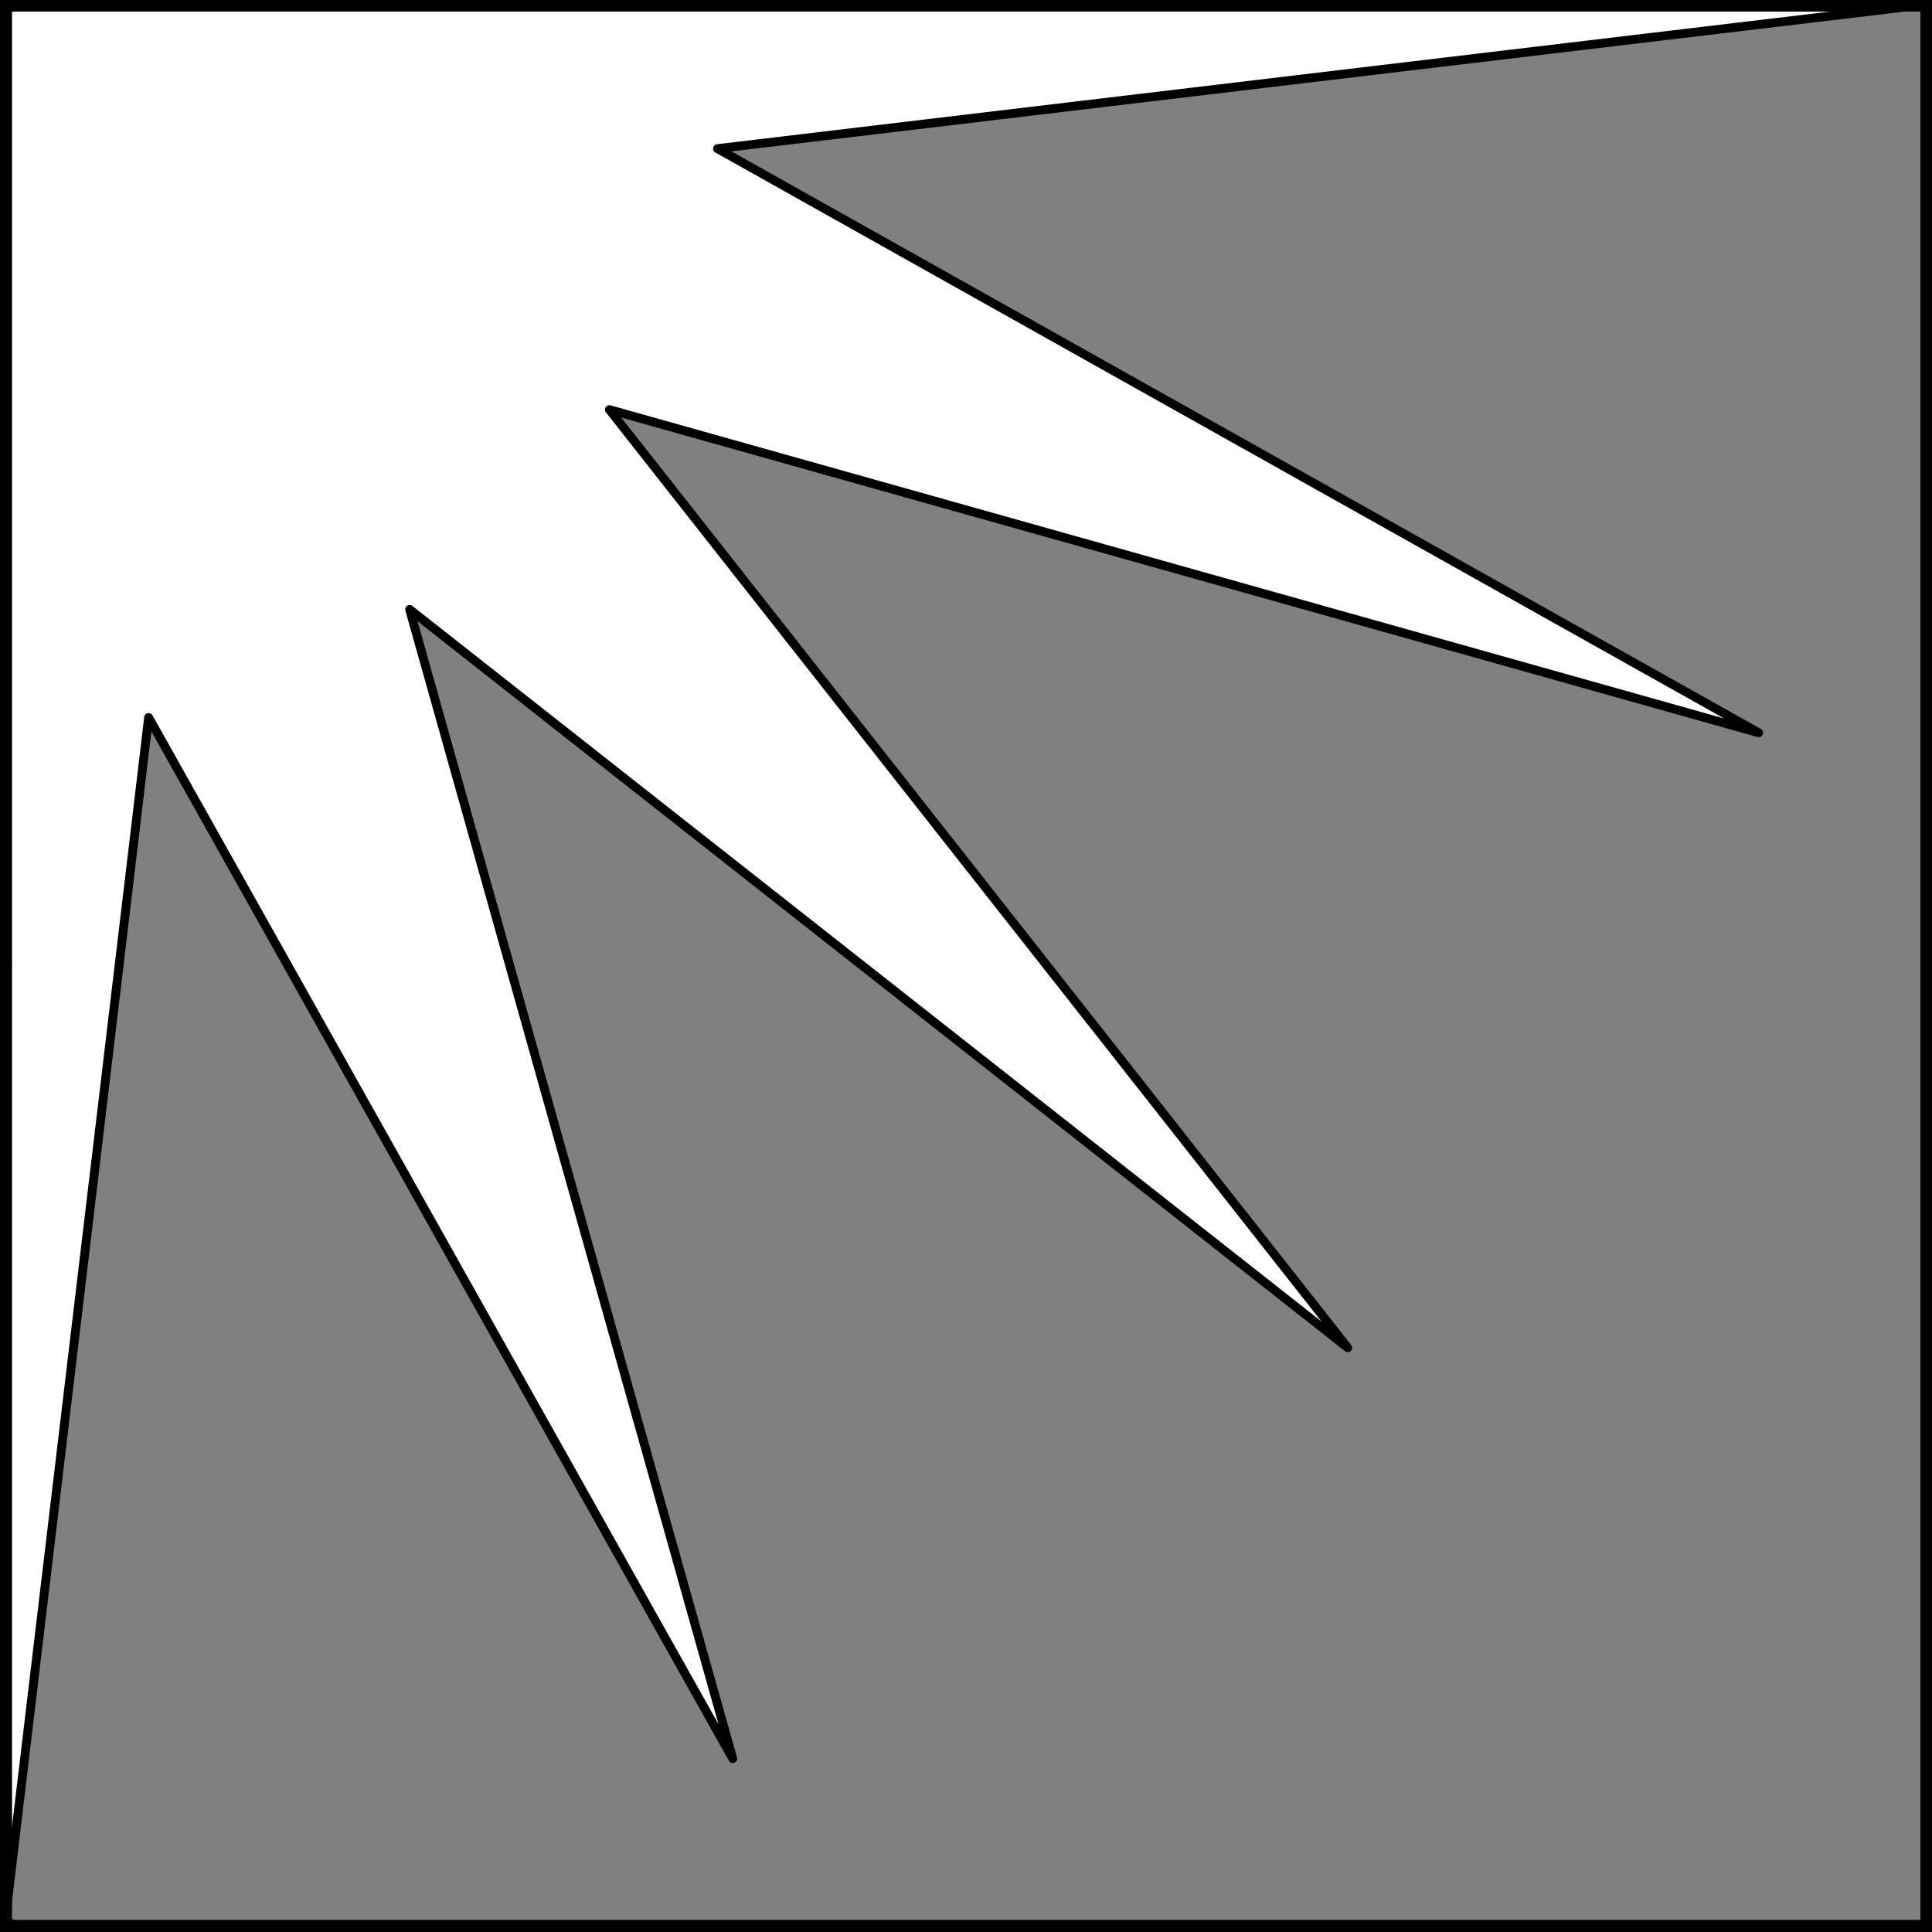 <?xml version="1.0" encoding="UTF-8" standalone="no"?>
<!DOCTYPE svg PUBLIC "-//W3C//DTD SVG 1.1//EN" "http://www.w3.org/Graphics/SVG/1.1/DTD/svg11.dtd">
<svg xmlns="http://www.w3.org/2000/svg" xmlns:xl="http://www.w3.org/1999/xlink" xmlns:dc="http://purl.org/dc/elements/1.1/" version="1.1" viewBox="425.5 62.167 327.938 327.938" width="327.938" height="327.938">
  <rect x="425.5" y="62.167" width="327.938" height="327.938" fill="#808080" stroke="none"/>
  <defs>
    <clipPath id="artboard_clip_path">
      <path d="M 425.5 62.167 L 753.438 62.167 L 753.438 390.104 L 425.5 390.104 Z"/>
    </clipPath>
  </defs>
  <g id="Sun,_Demi-,_Issuant_from_Dexter_Chief" fill-opacity="1" stroke-opacity="1" stroke="none" fill="none" stroke-dasharray="none">
    <title>Sun, Demi-, Issuant from Dexter Chief</title>
    <g id="Sun,_Demi-,_Issuant_from_Dexter_Chief_Layer_2" clip-path="url(#artboard_clip_path)">
      <title>Layer 2</title>
      <g id="Graphic_218">
        <path d="M 426.375 382.02 L 426.75 385.167 L 450.726 183.953 L 549.878 360.675 L 495.028 165.602 L 654.262 290.928 L 528.936 131.695 L 724.008 186.545 L 547.286 87.393 L 748.5 63.417 L 745.353 63.042 L 426.375 63.042 Z" fill="#FFFFFF"/>
        <path d="M 426.375 382.02 L 426.75 385.167 L 450.726 183.953 L 549.878 360.675 L 495.028 165.602 L 654.262 290.928 L 528.936 131.695 L 724.008 186.545 L 547.286 87.393 L 748.5 63.417 L 745.353 63.042 L 426.375 63.042 Z" stroke="black" stroke-linecap="round" stroke-linejoin="round" stroke-width="1.5"/>
      </g>
    </g>
    <g id="Esc____Badge_1_Master_layer" clip-path="url(#artboard_clip_path)">
      <title>Master layer</title>
      <g id="Line_13">
        <line x1="427.5" y1="64.386" x2="420.75" y2="57.636" stroke="black" stroke-linecap="butt" stroke-linejoin="round" stroke-width=".25"/>
      </g>
      <g id="Line_12">
        <line x1="589.5" y1="64.125" x2="589.5" y2="55.125" stroke="black" stroke-linecap="butt" stroke-linejoin="round" stroke-width=".5"/>
      </g>
      <g id="Line_11">
        <line x1="751.5" y1="64.125" x2="758.25" y2="57.375" stroke="black" stroke-linecap="butt" stroke-linejoin="round" stroke-width=".5"/>
      </g>
      <g id="Line_10">
        <line x1="420.75" y1="394.875" x2="427.5" y2="388.125" stroke="black" stroke-linecap="round" stroke-linejoin="round" stroke-width=".5"/>
      </g>
      <g id="Line_9">
        <line x1="758.25" y1="394.875" x2="751.5" y2="388.125" stroke="black" stroke-linecap="butt" stroke-linejoin="round" stroke-width=".5"/>
      </g>
      <g id="Line_8">
        <line x1="589.5" y1="397.125" x2="589.5" y2="388.125" stroke="black" stroke-linecap="butt" stroke-linejoin="round" stroke-width=".5"/>
      </g>
      <g id="Line_7">
        <line x1="427.5" y1="226.125" x2="418.5" y2="226.125" stroke="black" stroke-linecap="butt" stroke-linejoin="round" stroke-width=".5"/>
      </g>
      <g id="Line_6">
        <line x1="760.5" y1="226.125" x2="751.5" y2="226.125" stroke="black" stroke-linecap="butt" stroke-linejoin="round" stroke-width=".5"/>
      </g>
      <g id="Graphic_5">
        <rect x="426.5" y="63.125" width="325.969" height="325.969" stroke="black" stroke-linecap="round" stroke-linejoin="miter" stroke-width="2"/>
      </g>
      <g id="Graphic_4">
        <rect x="426.5" y="63.125" width="325.969" height="325.969" stroke="black" stroke-linecap="round" stroke-linejoin="miter" stroke-width="2"/>
      </g>
      <g id="Graphic_3">
        <rect x="426.5" y="63.125" width="325.969" height="325.969" stroke="black" stroke-linecap="round" stroke-linejoin="miter" stroke-width="2"/>
      </g>
    </g>
  </g>
</svg>
